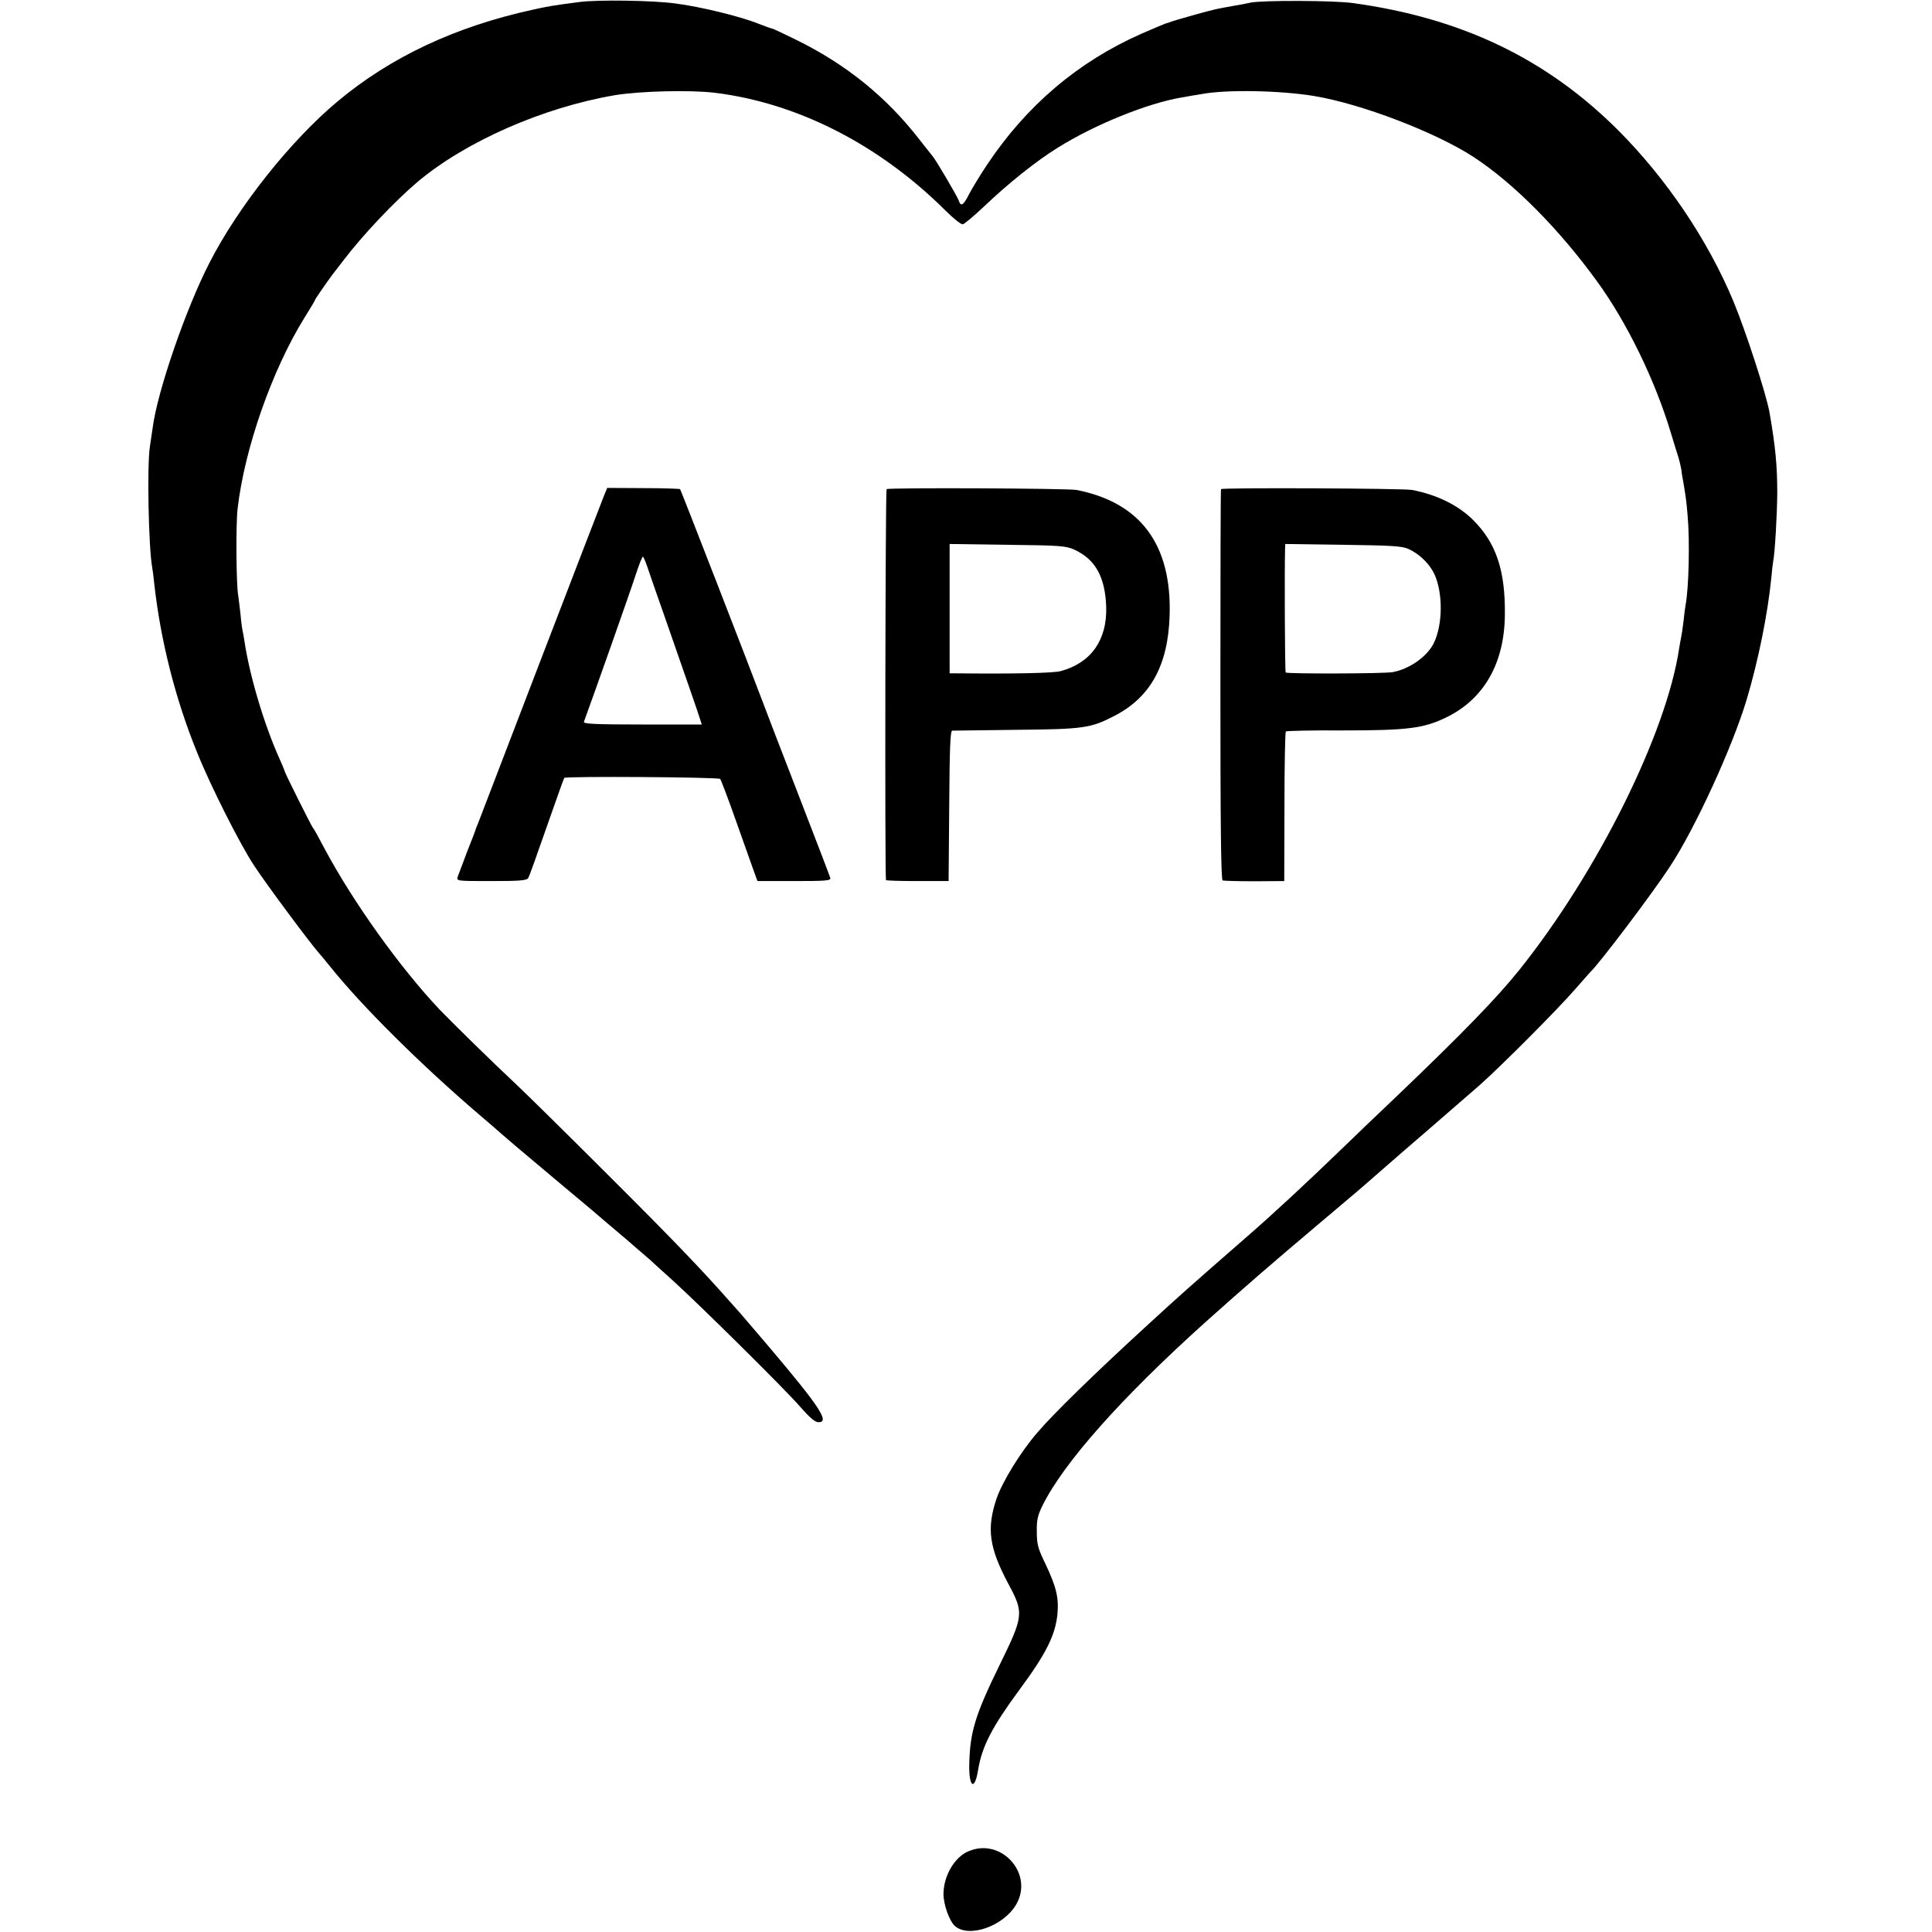 <?xml version="1.0" standalone="no"?>
<!DOCTYPE svg PUBLIC "-//W3C//DTD SVG 20010904//EN"
 "http://www.w3.org/TR/2001/REC-SVG-20010904/DTD/svg10.dtd">
<svg version="1.0" xmlns="http://www.w3.org/2000/svg"
 width="944pt" height="944pt" viewBox="0 0 944 944"
 preserveAspectRatio="xMidYMid meet">
<g transform="translate(0,944) scale(0.1,-0.1)"
fill="#000000" stroke="none">
<path d="M2830 9430 c-125 -16 -158 -22 -225 -37 -380 -83 -695 -231 -955
-448 -230 -192 -486 -514 -627 -790 -115 -224 -254 -627 -277 -805 -4 -25 -10
-67 -14 -95 -14 -97 -6 -494 12 -590 2 -11 7 -47 10 -80 31 -276 103 -561 208
-819 66 -165 212 -454 280 -556 60 -92 277 -383 315 -425 10 -11 36 -43 58
-70 153 -191 441 -477 725 -720 58 -49 107 -92 110 -95 6 -6 87 -75 260 -220
74 -62 158 -132 185 -155 28 -24 99 -85 160 -136 60 -52 117 -101 126 -109 8
-8 58 -53 110 -100 137 -125 544 -527 619 -614 44 -50 72 -75 88 -75 58 -2 10
72 -237 364 -75 88 -138 162 -141 165 -3 3 -25 28 -49 55 -143 162 -273 298
-596 620 -198 198 -401 398 -450 444 -123 115 -308 297 -376 367 -194 205
-425 528 -564 789 -26 50 -51 95 -56 100 -10 14 -139 271 -139 279 0 3 -11 29
-24 58 -76 169 -147 408 -172 578 -3 19 -7 42 -9 50 -2 8 -7 44 -10 80 -4 36
-9 76 -11 90 -10 53 -12 349 -3 425 34 294 169 679 327 933 29 46 52 85 52 88
0 3 59 88 82 119 5 6 27 35 50 65 101 133 254 294 369 392 235 197 612 363
964 423 122 20 364 26 485 12 405 -49 806 -253 1132 -578 37 -37 74 -66 82
-65 8 1 54 40 103 86 116 111 257 224 361 288 182 114 440 218 607 246 17 3
62 11 100 17 120 22 381 17 545 -10 231 -38 594 -177 780 -298 197 -129 419
-353 605 -610 145 -200 282 -481 359 -738 15 -49 32 -105 38 -123 5 -18 11
-43 13 -55 1 -12 5 -38 9 -57 12 -71 16 -97 22 -170 11 -122 6 -352 -10 -436
-2 -11 -7 -46 -10 -79 -4 -33 -9 -67 -11 -75 -2 -8 -6 -33 -10 -55 -61 -416
-398 -1095 -782 -1575 -110 -137 -278 -310 -597 -615 -98 -93 -215 -205 -260
-249 -183 -177 -348 -330 -476 -441 -283 -247 -316 -276 -499 -444 -245 -225
-438 -413 -519 -507 -84 -96 -174 -243 -203 -327 -49 -147 -36 -239 58 -416
77 -143 75 -156 -45 -401 -117 -240 -142 -322 -146 -477 -3 -115 26 -137 43
-32 19 116 68 210 201 391 132 178 177 269 187 373 7 79 -6 132 -59 244 -36
74 -42 95 -42 156 -1 57 4 80 27 127 103 210 388 530 796 897 204 182 311 275
536 465 222 187 218 184 330 282 44 39 152 132 240 208 88 76 194 168 235 204
105 93 382 371 465 467 39 44 72 82 75 85 42 38 306 387 391 518 122 185 303
580 373 812 57 191 103 417 121 597 3 34 7 70 9 80 9 45 19 228 20 333 0 135
-9 229 -38 395 -16 90 -116 397 -176 542 -125 300 -328 601 -565 838 -349 348
-763 547 -1295 620 -92 13 -444 14 -500 2 -14 -3 -52 -11 -85 -16 -33 -6 -71
-13 -84 -16 -30 -6 -201 -54 -221 -62 -8 -3 -19 -7 -25 -8 -5 -2 -59 -24 -118
-50 -308 -136 -561 -350 -754 -640 -33 -49 -72 -114 -87 -142 -28 -56 -41 -65
-51 -34 -6 19 -109 194 -126 215 -5 6 -36 45 -68 86 -161 207 -356 365 -600
485 -61 30 -114 55 -117 55 -4 0 -35 11 -68 24 -86 35 -282 83 -406 99 -111
15 -377 19 -470 7z"/>
<path d="M2952 7020 c-8 -19 -148 -384 -312 -810 -163 -426 -301 -784 -305
-795 -5 -11 -9 -22 -10 -25 0 -3 -19 -52 -42 -110 -22 -58 -43 -114 -47 -125
-6 -20 -2 -20 165 -20 142 0 173 3 180 15 8 16 22 54 115 320 32 91 59 167 61
169 6 9 754 4 762 -5 4 -5 38 -94 75 -199 37 -104 76 -215 87 -245 l20 -55
180 0 c155 0 179 2 176 15 -2 8 -73 193 -157 410 -84 217 -163 422 -175 455
-62 165 -398 1031 -402 1035 -2 2 -83 5 -180 5 l-176 1 -15 -36z m210 -347 c9
-27 48 -140 88 -253 110 -316 161 -462 170 -492 l9 -28 -291 0 c-228 0 -289 3
-285 13 48 131 224 628 255 724 15 46 30 83 33 83 3 0 12 -21 21 -47z"/>
<path d="M4332 7050 c-6 -4 -9 -1887 -3 -1910 0 -3 70 -5 154 -5 l152 0 3 368
c2 283 5 367 15 367 6 0 147 2 312 4 327 3 363 8 476 66 180 91 267 249 274
495 10 345 -143 550 -455 611 -41 8 -918 12 -928 4z m918 -296 c102 -47 150
-133 155 -279 5 -162 -74 -274 -222 -314 -35 -10 -228 -14 -510 -11 l-33 0 0
316 0 316 283 -4 c260 -3 285 -5 327 -24z"/>
<path d="M5966 7050 c-2 -3 -3 -433 -3 -957 0 -685 3 -953 11 -955 6 -2 76 -4
156 -4 l145 1 1 363 c0 199 3 365 7 368 3 3 128 6 279 5 313 0 393 10 501 62
187 89 289 266 290 507 2 213 -43 347 -154 458 -73 73 -176 124 -299 148 -41
8 -930 12 -934 4z m915 -292 c53 -23 104 -73 127 -122 43 -92 42 -247 -2 -338
-32 -65 -118 -127 -201 -142 -37 -8 -516 -9 -523 -2 -4 4 -6 502 -3 604 l1 24
283 -4 c231 -3 288 -6 318 -20z"/>
<path d="M4731 394 c-68 -29 -121 -121 -121 -209 0 -50 28 -129 54 -154 67
-63 238 -4 301 103 88 151 -73 330 -234 260z"/>
</g>
</svg>
